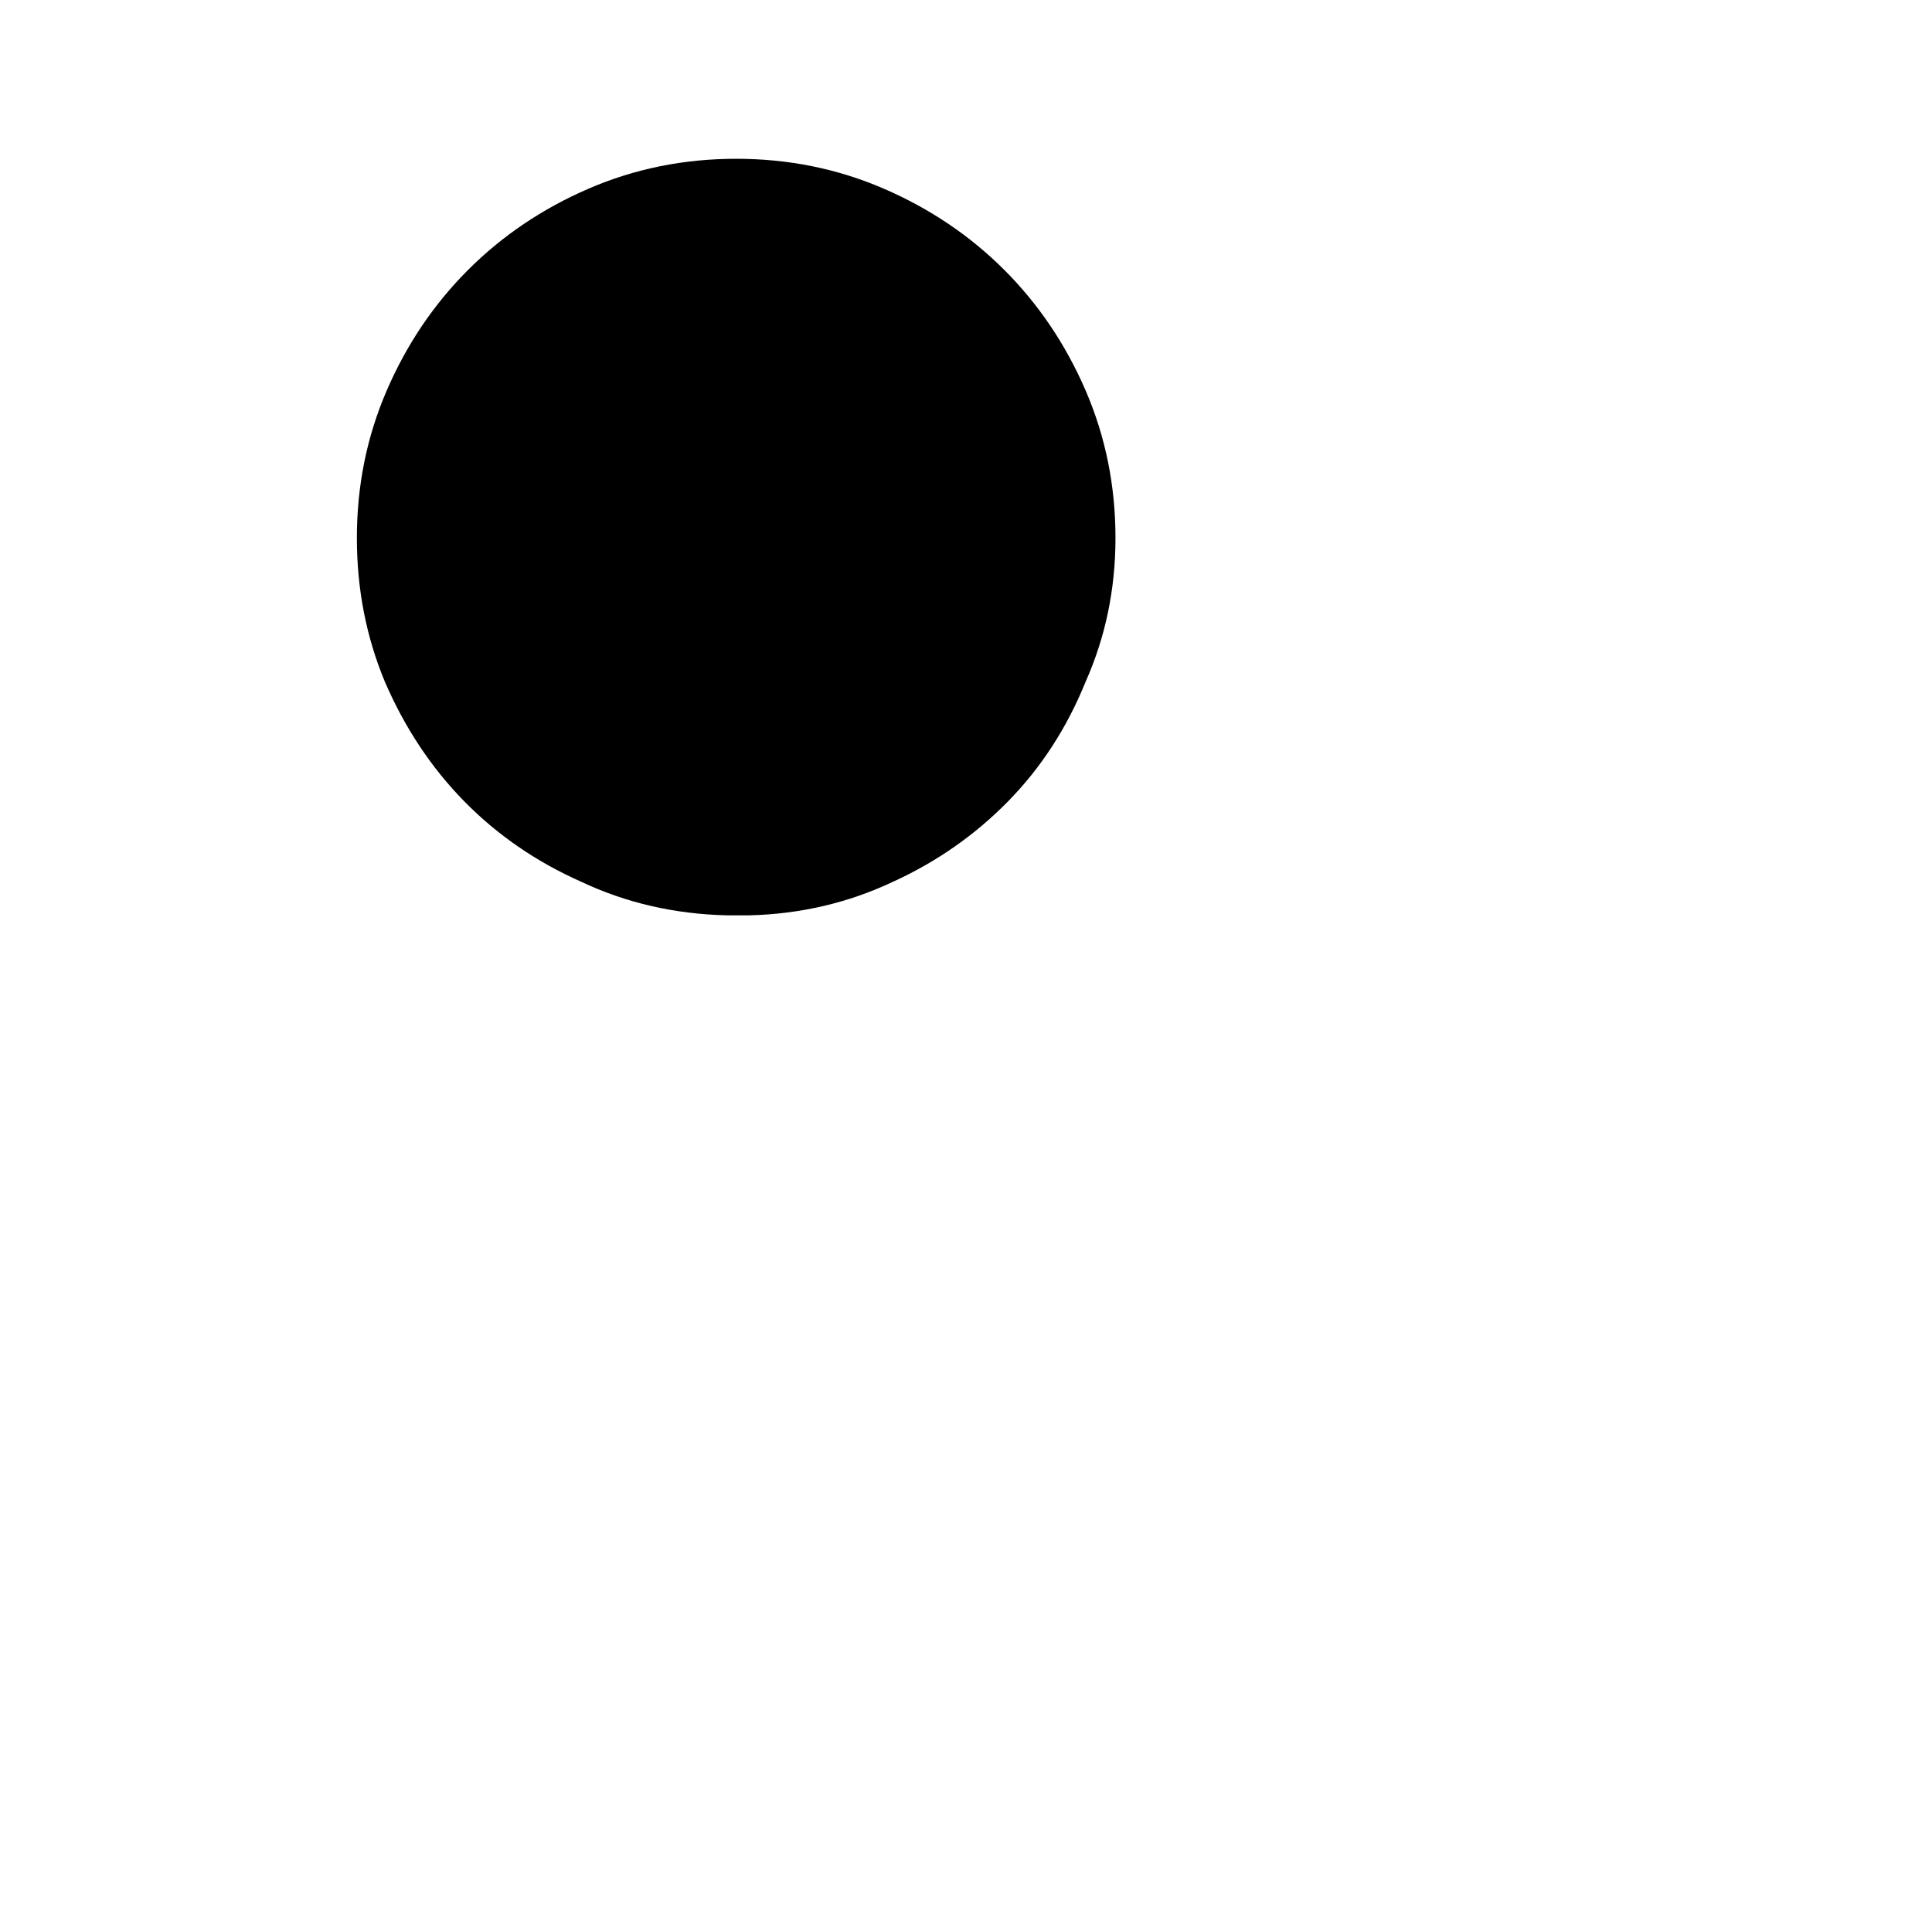 <?xml version="1.0" standalone="no"?>
<!DOCTYPE svg PUBLIC "-//W3C//DTD SVG 1.1//EN" "http://www.w3.org/Graphics/SVG/1.1/DTD/svg11.dtd" >
<svg xmlns="http://www.w3.org/2000/svg" xmlns:xlink="http://www.w3.org/1999/xlink" version="1.1" viewBox="-10 0 1034 1024">
   <path fill="currentColor"
d="M384 85q-42 0 -79 16t-64.5 43.5t-43.5 64.5t-16 79q0 41 15 77q16 37 42.5 64t62.5 43q36 17 78 18h4.5h4.5h1.5h0.5h1v0q41 -1 77 -18q35 -16 61.5 -43t41.5 -64q16 -36 16 -77q0 -42 -16 -79t-43.5 -64.5t-64.5 -43.5t-79 -16v0z" />
</svg>
